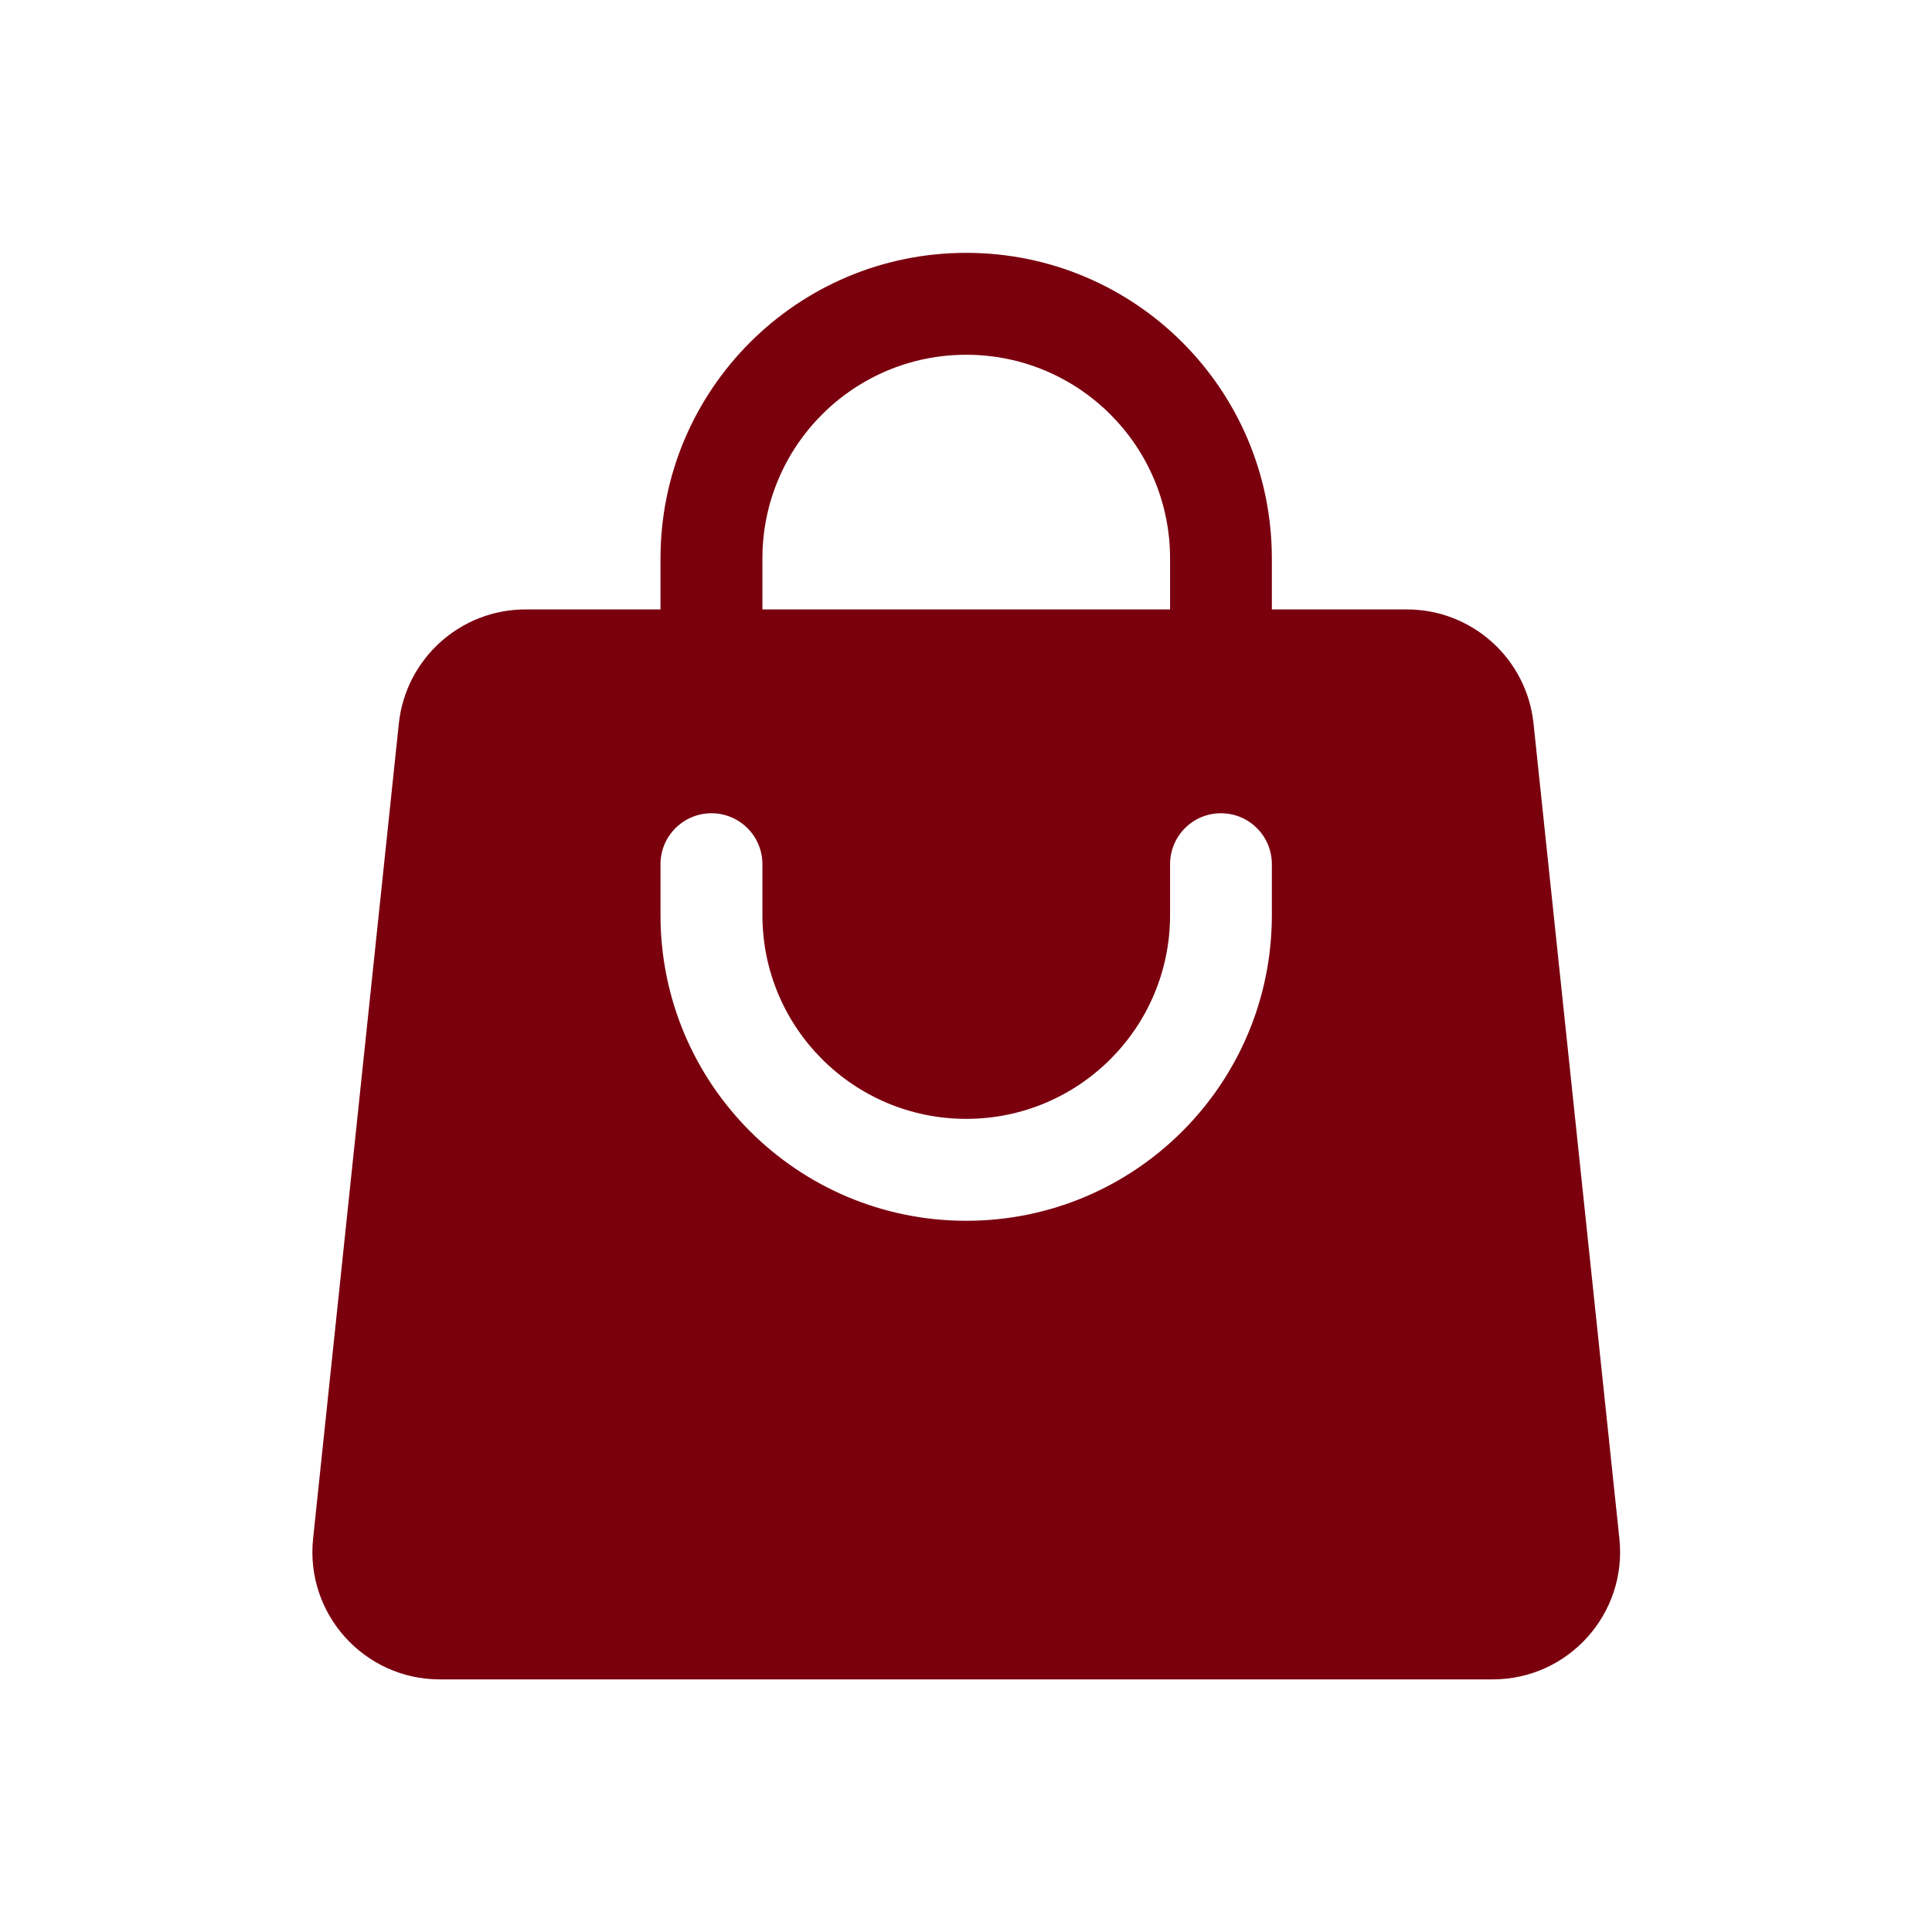 <svg width="16" height="16" viewBox="0 0 16 16" fill="none" xmlns="http://www.w3.org/2000/svg">
<g id="heroicons-solid/shopping-bag">
<path id="Subtract" fill-rule="evenodd" clip-rule="evenodd" d="M5.47 4.625V5.047H4.352C3.813 5.047 3.36 5.455 3.303 5.992L2.593 12.742C2.527 13.365 3.016 13.908 3.642 13.908H12.362C12.988 13.908 13.477 13.365 13.411 12.742L12.7 5.992C12.644 5.455 12.191 5.047 11.651 5.047H10.533V4.625C10.533 3.227 9.4 2.094 8.002 2.094C6.604 2.094 5.47 3.227 5.47 4.625ZM8.002 2.938C7.07 2.938 6.314 3.693 6.314 4.625V5.047H9.69V4.625C9.69 3.693 8.934 2.938 8.002 2.938ZM6.314 7.579C6.314 8.511 7.07 9.266 8.002 9.266C8.934 9.266 9.69 8.511 9.69 7.579V7.157C9.69 6.924 9.878 6.735 10.111 6.735C10.345 6.735 10.533 6.924 10.533 7.157V7.579C10.533 8.977 9.4 10.11 8.002 10.11C6.604 10.11 5.47 8.977 5.47 7.579V7.157C5.47 6.924 5.659 6.735 5.892 6.735C6.125 6.735 6.314 6.924 6.314 7.157V7.579Z" fill="#7A000E"/>
</g>
</svg>
